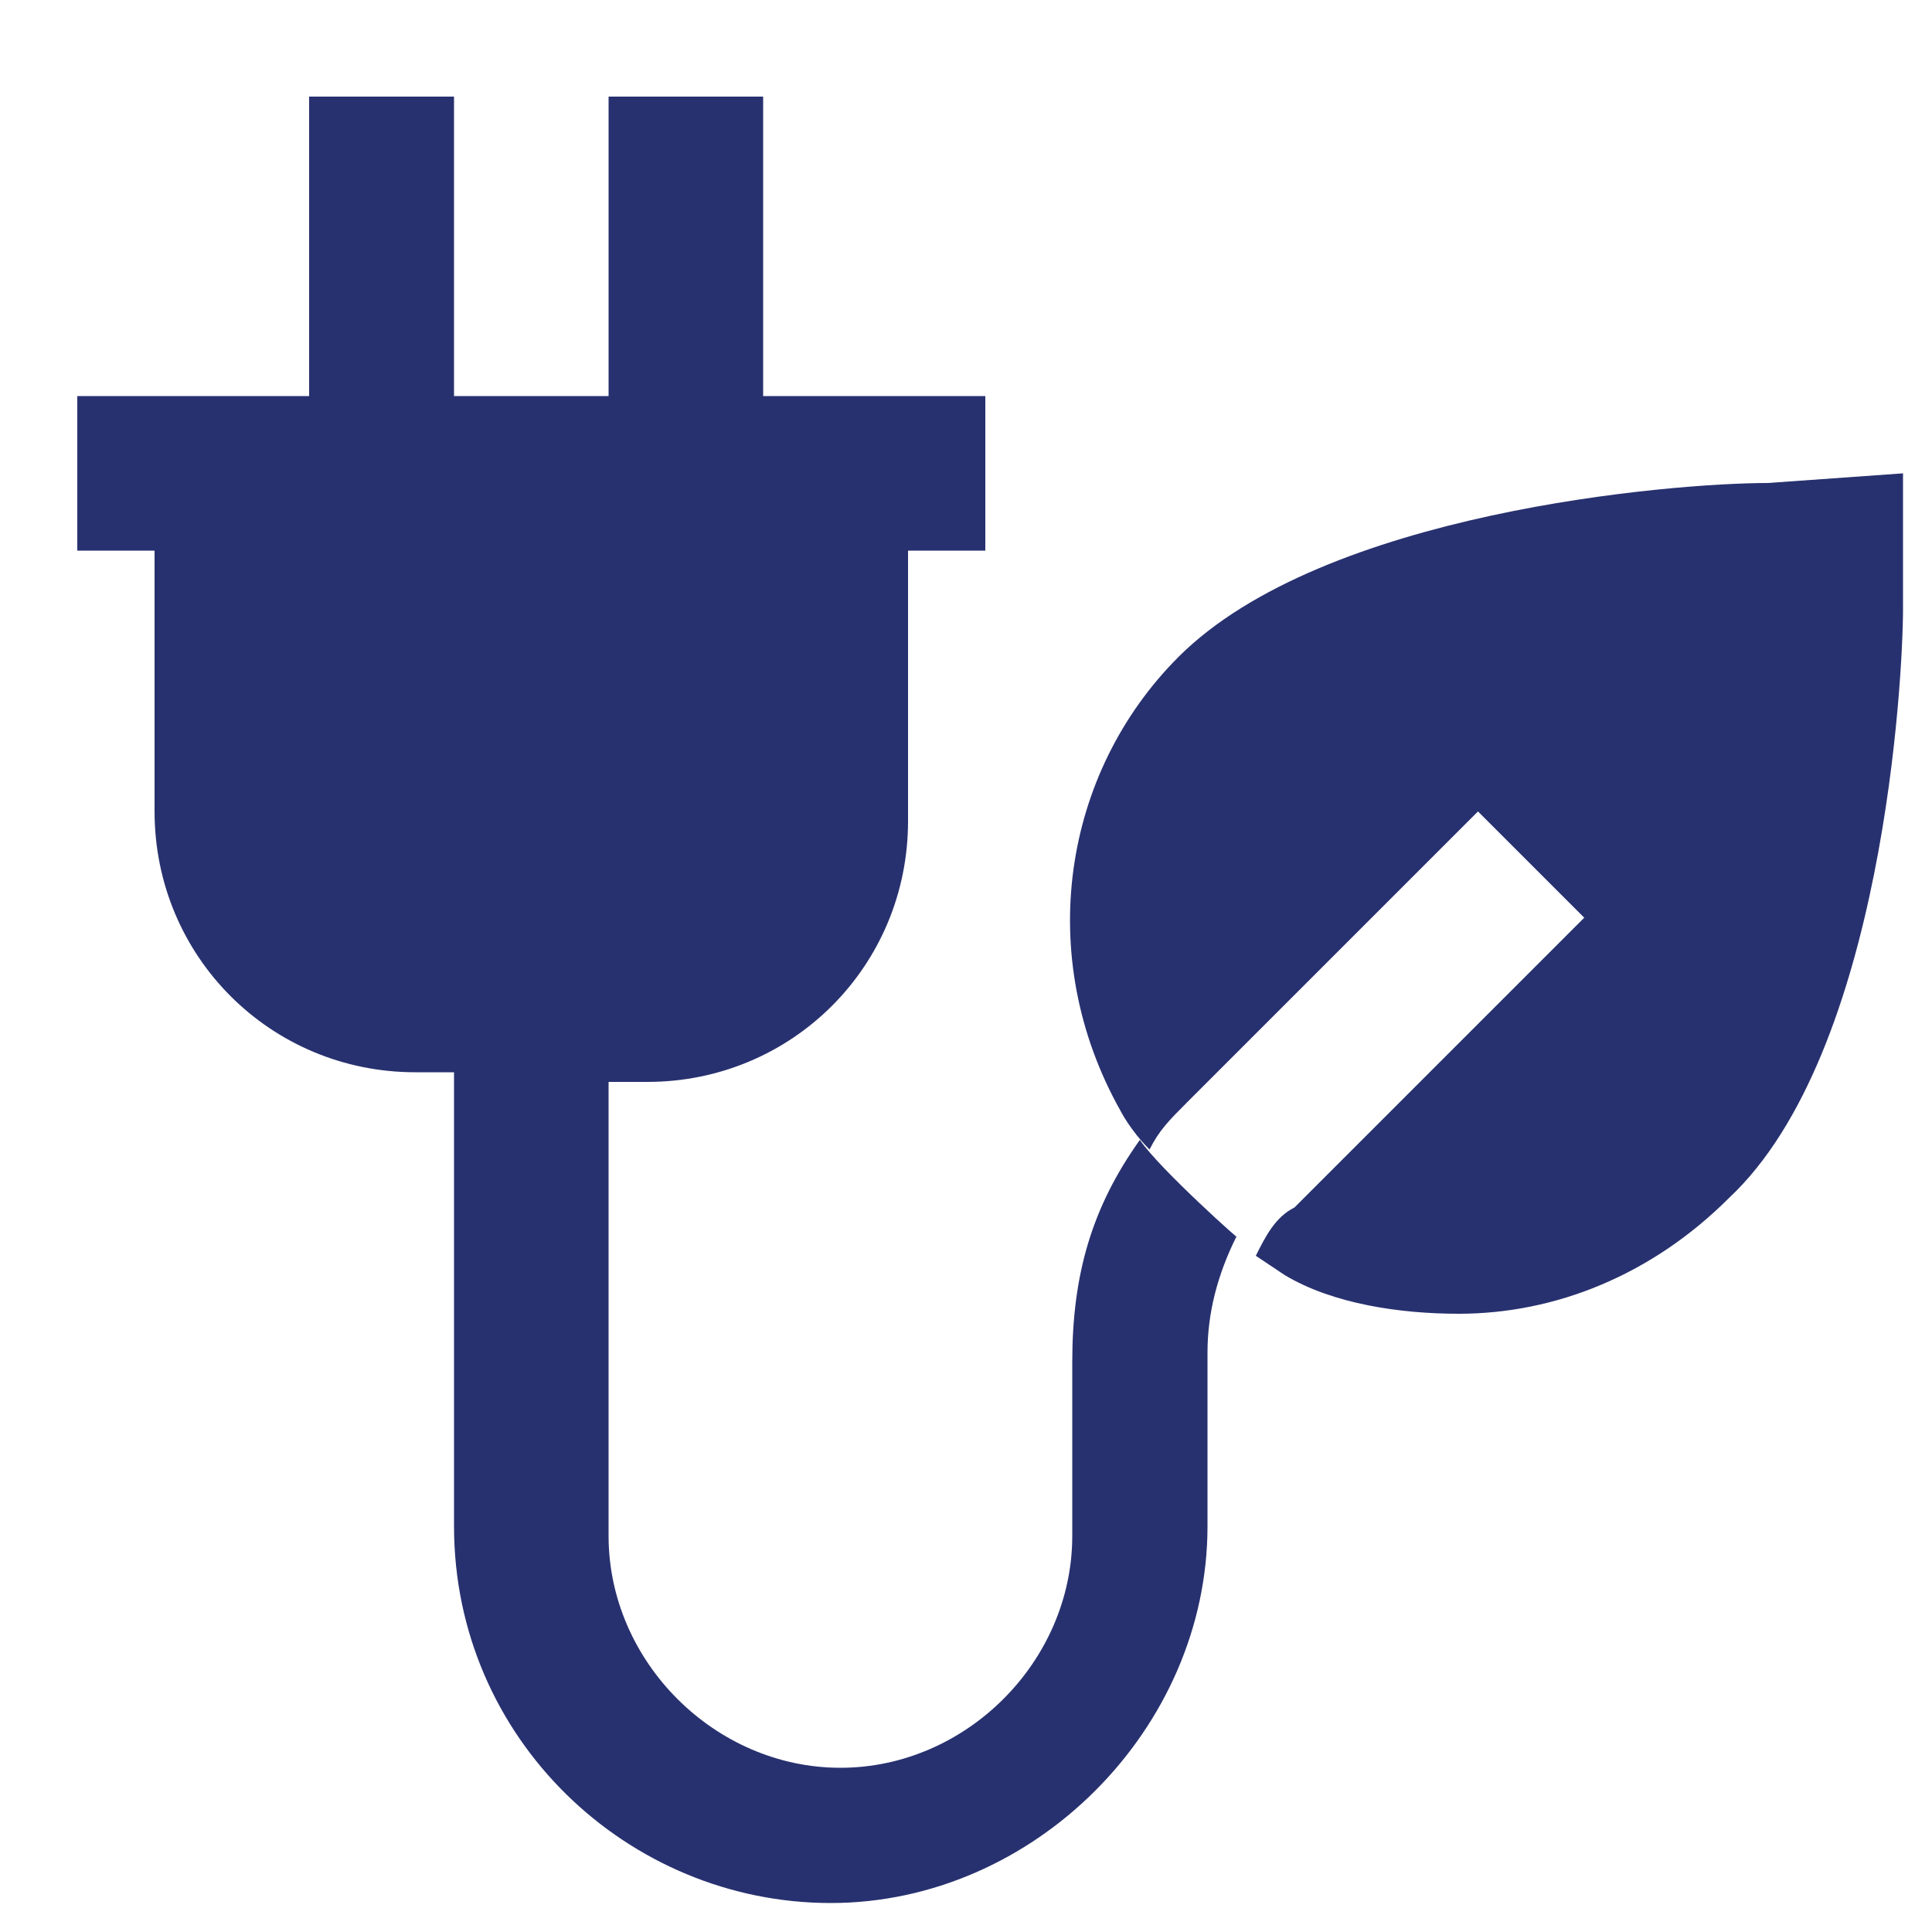 <svg xmlns="http://www.w3.org/2000/svg" xmlns:xlink="http://www.w3.org/1999/xlink" id="Layer_1" x="0px" y="0px" viewBox="0 0 20 20" overflow="visible" xml:space="preserve"> <path display="none" fill="#28316F" d="M12.1,12.6v-0.8c0-1.1-0.9-1.9-1.9-1.9H9V8.8c0-1.1-0.9-1.9-1.9-1.9H6.4 c-1.1,0-1.9,0.9-1.9,1.9v3.8c0,1.1,0.9,1.9,1.9,1.9h3.8C11.3,14.5,12.1,13.7,12.1,12.6z M7.5,13H6v-1.5h1.5V13z M7.5,9.9H6V8.4h1.5 V9.9z M10.6,13H9v-1.5h1.5V13z M9,18c0,0.6-0.5,1.2-1.2,1.2H4.8c-2.3,0-4.2-1.9-4.2-4.2v-10c0-2.3,1.9-4.2,4.2-4.2h4.9 c1.1,0,2.2,0.4,3,1.2l2,2C15.5,4.8,16,5.8,16,7v1.8c0,0.6-0.5,1.2-1.2,1.2s-1.2-0.5-1.2-1.2V7.6h-3.1C9.7,7.6,9,6.9,9,6.1V3H4.8 C3.7,3,2.9,3.8,2.9,4.9v10c0,1.1,0.9,1.9,1.9,1.9h3.1C8.5,16.8,9,17.4,9,18z M18.5,13.8l-4.4,4.4c-0.6,0.6-1.5,1-2.4,1H11 c-0.2,0-0.4-0.2-0.4-0.4V18c0-0.9,0.4-1.7,1-2.4l4.5-4.5c0.7-0.7,2-0.7,2.6,0.1C19.2,12.1,19.1,13.1,18.5,13.8z"></path> <path display="none" fill="#28316F" d="M15.9,1l-3,0h0c-0.8,0-1.5,0.3-2.1,0.9C10.2,2.4,9.9,3.2,9.9,4v2.2c0,1.6,1.3,3,3,3h1.6 l2.4,1.3c0.1,0,0.5,0.2,0.6,0.2c0.8,0,1.4-0.6,1.4-1.4l0-5.3C18.9,2.3,17.5,1,15.9,1z M16.6,7.8l-1.3-0.7C15.1,7,15,6.9,14.8,6.9 h-1.9c-0.4,0-0.7-0.3-0.7-0.7V4c0-0.2,0.1-0.4,0.2-0.5c0.1-0.1,0.3-0.2,0.5-0.2l0,0l3,0c0.2,0,0.4,0.1,0.5,0.2 c0.1,0.1,0.2,0.3,0.2,0.5L16.6,7.8L16.6,7.8z M7,9.2L7,9.2l-3,0c-1.6,0-3,1.3-3,3l0,5.3c0,0.8,0.6,1.4,1.4,1.4 c0.1,0,0.6-0.1,0.6-0.2l2.4-1.3H7c1.6,0,3-1.3,3-3v-2.2c0-0.8-0.3-1.5-0.9-2.1C8.5,9.5,7.8,9.2,7,9.2z M7.7,14.4 c0,0.4-0.3,0.7-0.7,0.7H5.1c-0.2,0-0.4,0-0.5,0.1L3.3,16l0-3.8c0-0.4,0.3-0.7,0.7-0.7l3,0l0,0c0.2,0,0.4,0.1,0.5,0.2 c0.1,0.1,0.2,0.3,0.2,0.5V14.4z M18.6,14c0.4,0.4,0.1,1.1-0.4,1.1h-0.8v0.4c0,1.8-1.5,3.3-3.3,3.3h-1.5c-0.6,0-1.1-0.5-1.1-1.1 s0.5-1.1,1.1-1.1H14c0.6,0,1.1-0.5,1.1-1.1v-0.4h-0.9c-0.6,0-0.8-0.7-0.4-1.1l2-2c0.2-0.2,0.6-0.2,0.9,0L18.6,14L18.6,14z M1.2,5.8 C0.8,5.4,1.1,4.7,1.6,4.7h0.9V4.3C2.5,2.5,4,1,5.9,1h1.5C8,1,8.5,1.5,8.5,2.1S8,3.2,7.3,3.2H5.9c-0.6,0-1.1,0.5-1.1,1.1v0.4h0.8 c0.6,0,0.8,0.7,0.4,1.1l-2,2C3.8,8,3.4,8,3.2,7.8L1.2,5.8z"></path> <path display="none" fill="#28316F" d="M16.4,4.3h-1.1V3.2c0-1.4-1.1-2.6-2.6-2.6L4,0.7c-0.7,0-1.3,0.3-1.8,0.8S1.5,2.5,1.5,3.2 l0,9.9c0,0.8,0.6,1.4,1.4,1.4c0.1,0,0.3,0,0.4-0.1l1.9-0.8v3h8.8l3.2,1.4l0.1,0c0.1,0,0.3,0.1,0.4,0.1c0.8,0,1.4-0.6,1.4-1.4l0-9.9 C19,5.5,17.9,4.3,16.4,4.3L16.4,4.3z M3.7,3.2C3.7,3,3.8,2.9,4,2.9l8.8,0c0.2,0,0.4,0.2,0.4,0.4v7.7h-7l-2.5,1L3.7,3.2L3.7,3.2z M16.8,15.6l-2.5-1h-7v-1.5h8V6.5h1.1c0.2,0,0.4,0.2,0.4,0.4L16.8,15.6L16.8,15.6z M8.1,9.6L5.1,8.7V5.4c0-0.8,0.6-1.3,1.3-1.1 l0.7,0.2c0.5,0.1,0.9,0.6,0.9,1.1C8.1,5.7,8.1,9.6,8.1,9.6z M11.7,8.7L8.8,9.6V5.7c0-0.5,0.4-1,0.9-1.1l0.7-0.2 c0.8-0.2,1.3,0.3,1.3,1.1V8.7z"></path> <path display="none" fill="#28316F" d="M7.2,14.1v-2.9h4.5l-0.1-0.7c-0.1-0.4-0.1-0.8,0-1.1c0.3-1.2,1.4-2,2.6-2 c0.4,0,0.7,0.1,1.1,0.2c0.1,0.1,0.3,0.1,0.4,0.2c-0.4-3.7-3.5-6.6-7.3-6.6C4.3,1.2,1,4.5,1,8.5c0,3.8,2.8,6.9,6.5,7.3 C7.5,15.8,7.2,14.1,7.2,14.1z M4.7,8.1L5.8,7l1.8,1.8l3.2-3.1l1.1,1.1l-3.4,3.3c-0.2,0.2-0.5,0.4-0.9,0.4S7,10.3,6.8,10.1L4.7,8.1 L4.7,8.1z M16.4,19.7H9.9l-1.2-5.6v-1.4h4.8L13,10.2c0-0.3,0-0.4,0-0.5c0.1-0.5,0.6-0.9,1.1-0.9c0.2,0,0.3,0,0.5,0.1 c0.2,0.1,0.4,0.3,0.5,0.6l1.3,2.4C16.4,11.9,16.4,19.7,16.4,19.7z M19.5,12.7v6.9h-1.5v-6.9H19.5z"></path> <path fill="#28316F" d="M19.7,4.9l0,1.4c0,0.7-0.2,4.6-1.8,6.1c-0.8,0.8-1.8,1.2-2.8,1.2c-0.6,0-1.3-0.1-1.8-0.4l-0.3-0.2 c0.1-0.2,0.2-0.4,0.4-0.5l3-3l-1.1-1.1l-3,3c-0.2,0.2-0.3,0.3-0.4,0.5c-0.2-0.2-0.3-0.4-0.3-0.4C10.7,9.9,11,8,12.2,6.8 c1.5-1.5,5.1-1.8,6.1-1.8L19.7,4.9L19.7,4.9z M11.8,11.8c-0.5,0.7-0.7,1.4-0.7,2.3v1.8c0,1.3-1.1,2.4-2.4,2.4s-2.4-1.1-2.4-2.4v-4.7 h0.4c1.5,0,2.7-1.2,2.7-2.7V5.7h0.8V4.1H7.9V1H6.3v3.1H4.7V1H3.2v3.1H0.8v1.6h0.8v2.7c0,1.5,1.2,2.7,2.7,2.7h0.4v4.7 c0,2.2,1.8,3.9,3.9,3.9s3.9-1.8,3.9-3.9v-1.8c0-0.4,0.1-0.8,0.3-1.2C12.9,12.9,12,12.1,11.8,11.8z"></path> </svg>
